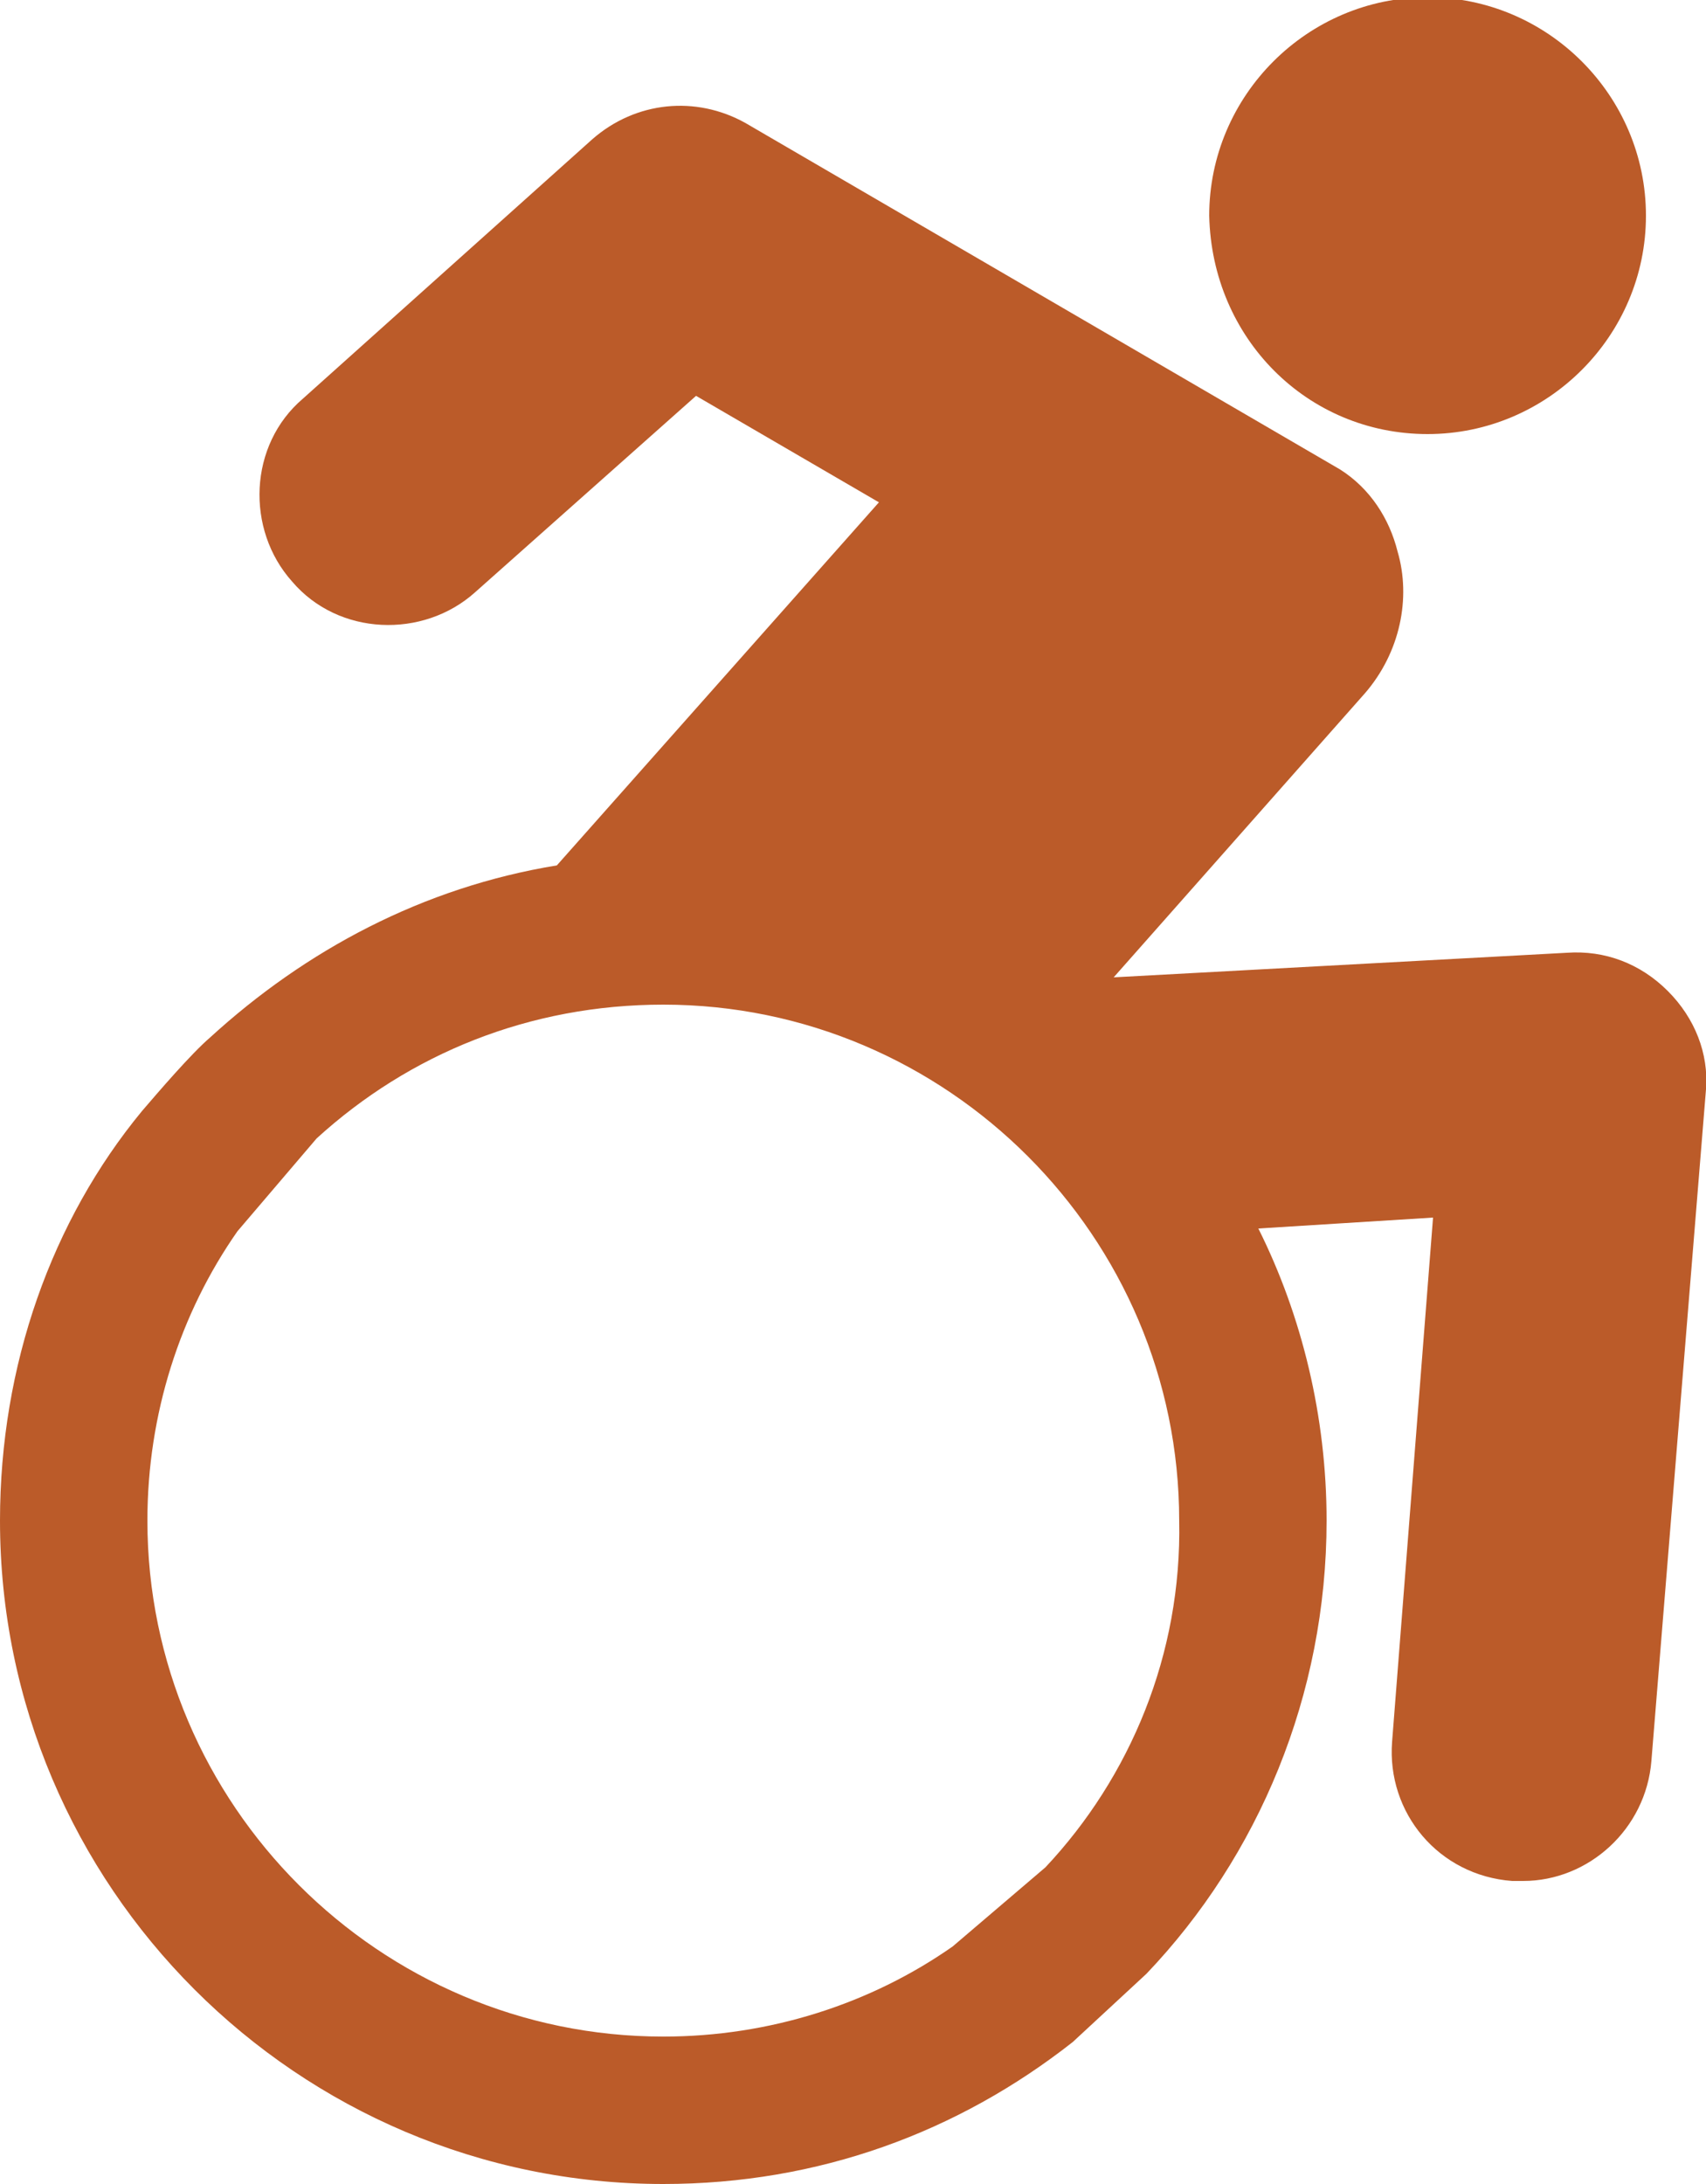 <?xml version="1.0" encoding="utf-8"?>
<!-- Generator: Adobe Illustrator 25.2.0, SVG Export Plug-In . SVG Version: 6.00 Build 0)  -->
<svg version="1.1" id="Ebene_2" xmlns="http://www.w3.org/2000/svg" xmlns:xlink="http://www.w3.org/1999/xlink" x="0px" y="0px"
	 viewBox="0 0 62.5 80" style="enable-background:new 0 0 62.5 80;" xml:space="preserve">
<style type="text/css">
	.st0{fill:#BB5B29;}
</style>
<g>
	<path class="st0" d="M61.1,36.3c-1-1-2.3-1.5-3.7-1.4l-16.6,0.9L50,25.4c1.3-1.5,1.7-3.5,1.2-5.2c-0.3-1.2-1-2.3-2.1-3
		c0,0-21.8-12.7-21.8-12.7c-1.8-1-4-0.8-5.6,0.6l-10.6,9.5c-2,1.7-2.1,4.8-0.4,6.7c1.7,2,4.8,2.1,6.7,0.4l8.1-7.2l6.7,3.9L20.4,31.7
		c-4.9,0.8-9.2,3.1-12.7,6.3c-0.7,0.6-1.9,2-2.5,2.7C1.9,44.7,0,50,0,55.7C0,69.1,10.9,80,24.3,80c5.7,0,10.8-1.9,15-5.2l2.7-2.5
		c4.1-4.3,6.6-10.2,6.6-16.6c0-3.8-0.9-7.5-2.5-10.7l6.4-0.4L51,63.8c-0.2,2.6,1.7,4.9,4.4,5.1c0.1,0,0.3,0,0.4,0
		c2.4,0,4.5-1.9,4.7-4.4l2-24.6C62.6,38.6,62.1,37.3,61.1,36.3z M38.3,68.4l-3.4,2.9c-3,2.1-6.7,3.3-10.6,3.3
		c-10.4,0-18.9-8.5-18.9-18.9c0-3.9,1.2-7.6,3.3-10.6l2.9-3.4c3.4-3.1,7.8-4.9,12.7-4.9c10.4,0,18.9,8.5,18.9,18.9
		C43.3,60.6,41.4,65.1,38.3,68.4z"/>
	<path class="st0" d="M52.3,15.9c4.4,0,8-3.6,8-8c0-4.4-3.6-8-8-8c-4.4,0-8,3.6-8,8C44.4,12.4,47.9,15.9,52.3,15.9z"/>
</g>
</svg>
